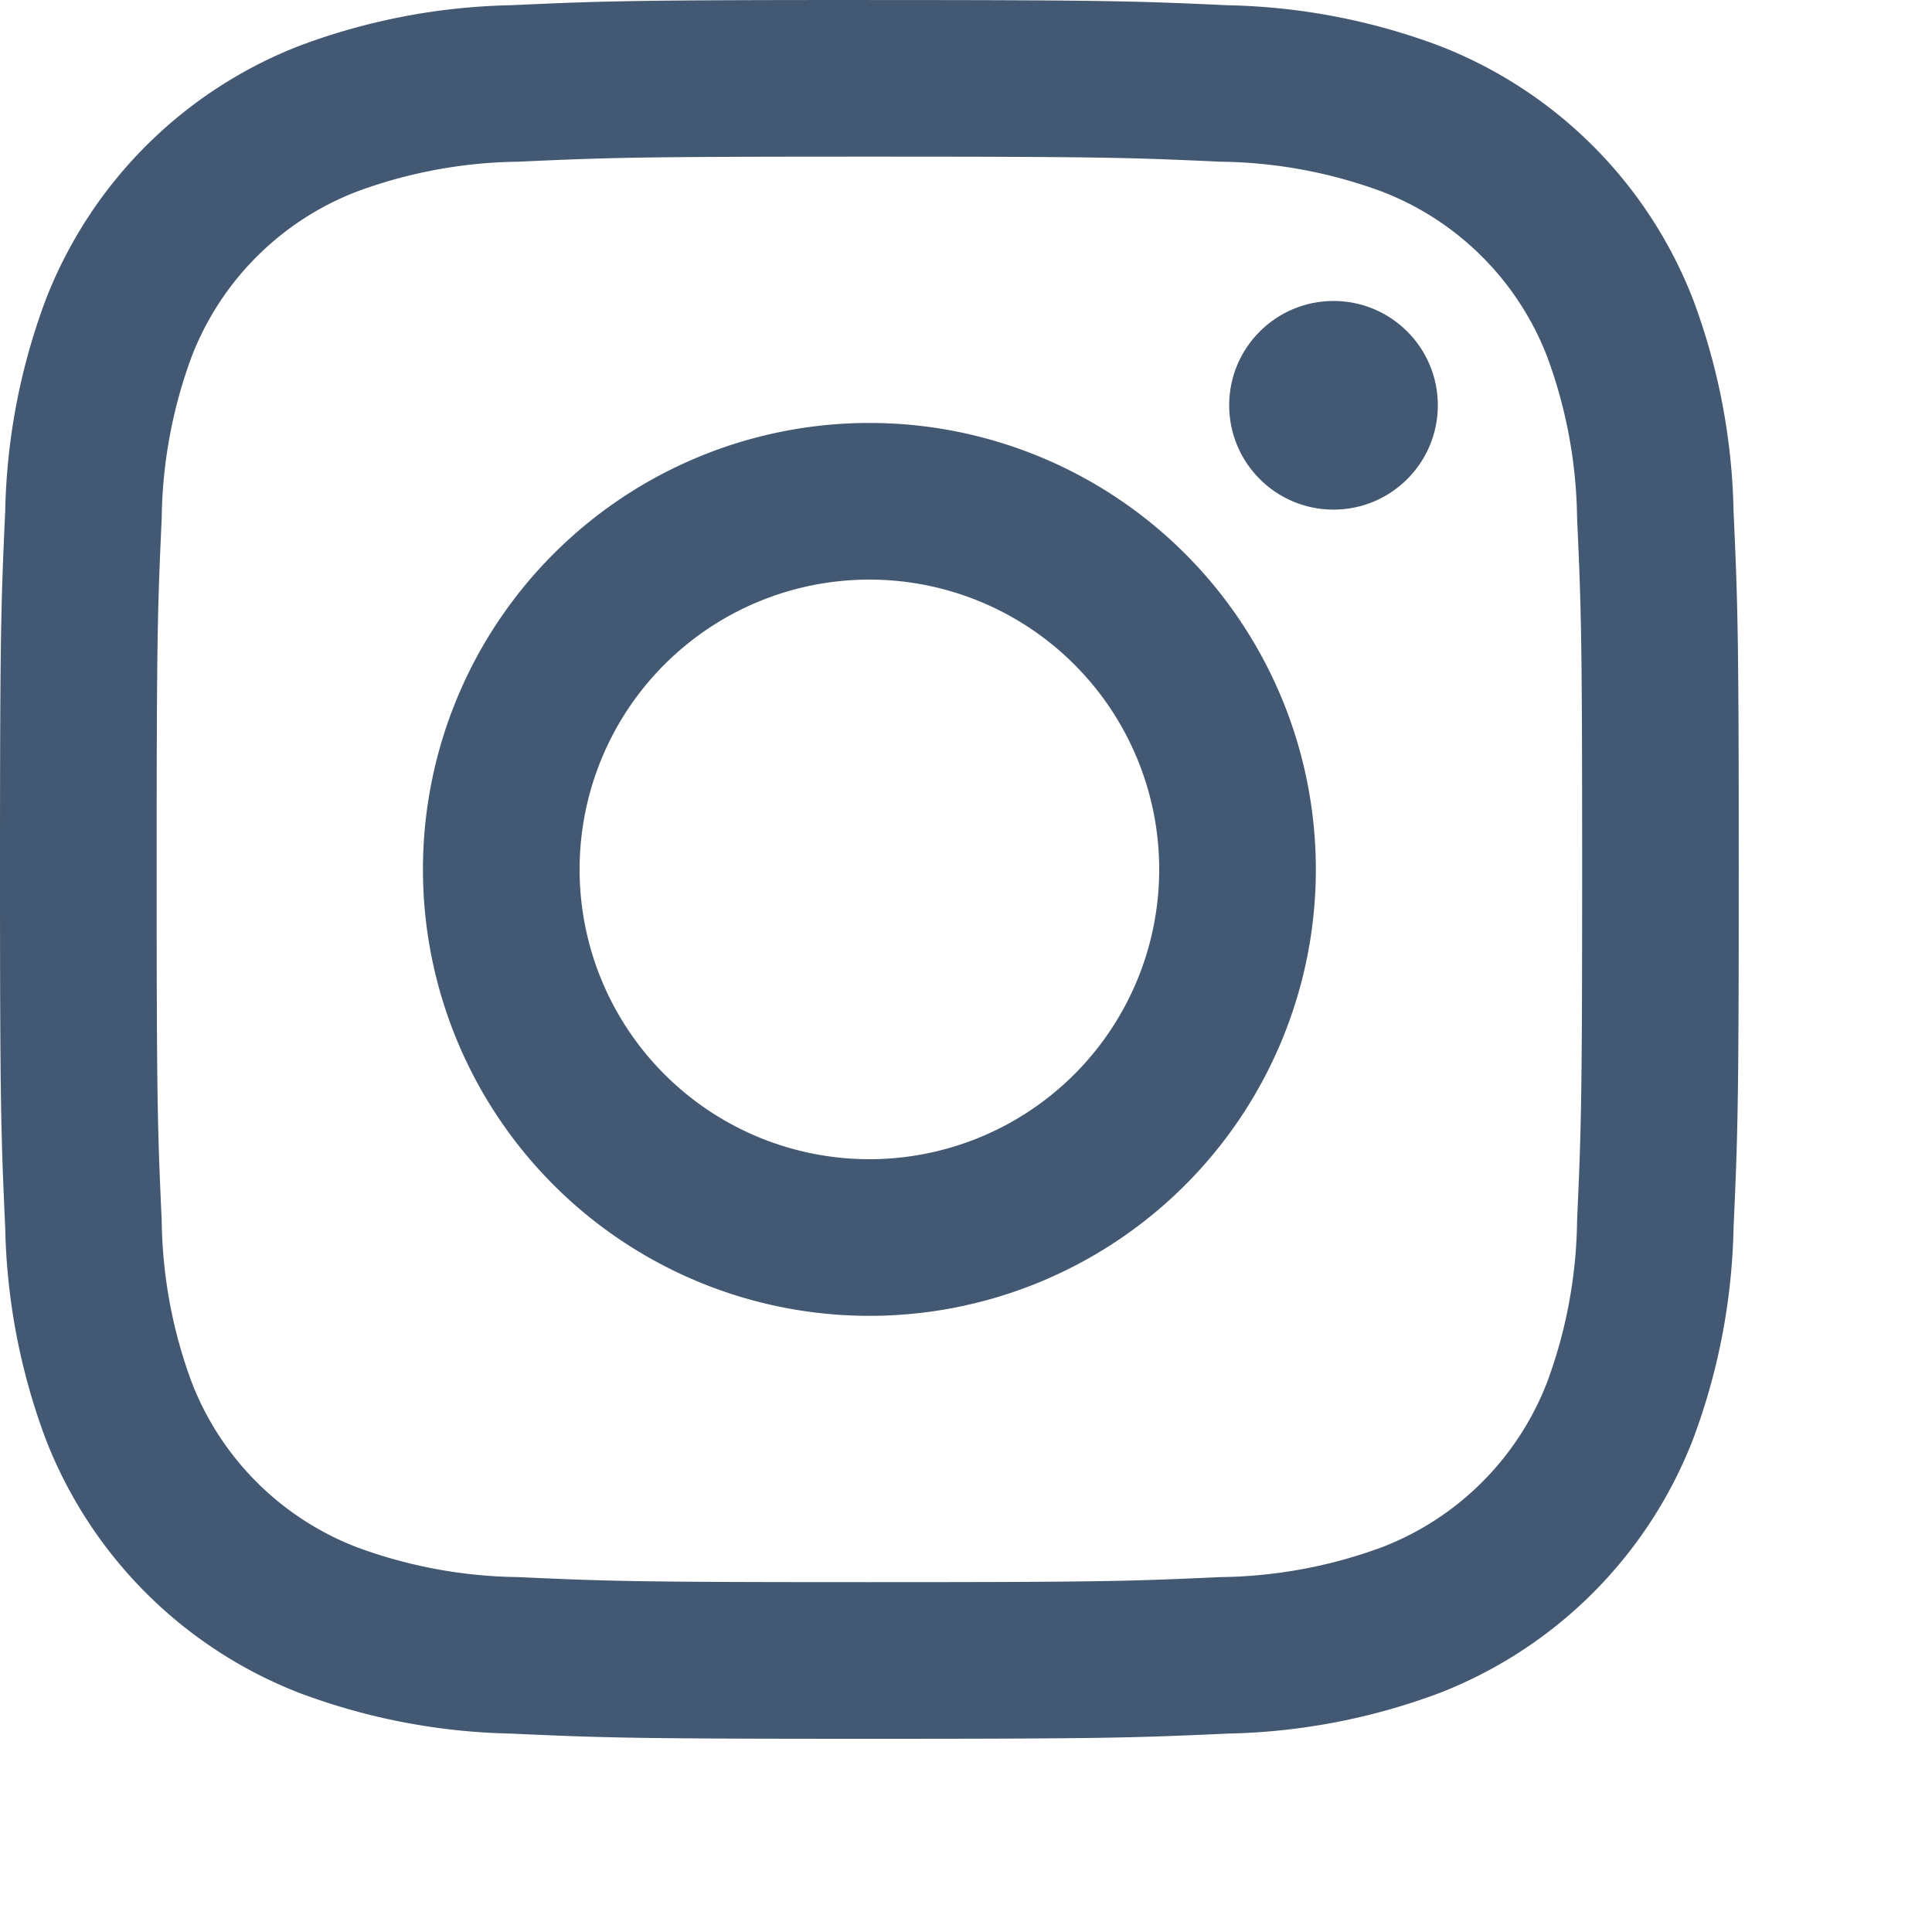 <svg xmlns="http://www.w3.org/2000/svg" viewBox="0 0 50 50">
  <g data-name="Groupe 28" transform="translate(-4.079 -4.079)" fill="#435872">
    <path data-name="Tracé 310" d="M26.579 8.133c6.008 0 6.719.023 9.092.131a12.454 12.454 0 014.178.775 7.451 7.451 0 014.27 4.27 12.453 12.453 0 01.775 4.178c.108 2.373.131 3.084.131 9.092S45 33.3 44.894 35.671a12.454 12.454 0 01-.775 4.178 7.451 7.451 0 01-4.27 4.27 12.454 12.454 0 01-4.178.775c-2.372.108-3.084.131-9.092.131s-6.72-.023-9.092-.131a12.453 12.453 0 01-4.178-.775 7.451 7.451 0 01-4.27-4.27 12.454 12.454 0 01-.775-4.178c-.108-2.373-.131-3.084-.131-9.092s.023-6.719.131-9.092a12.453 12.453 0 01.775-4.178 7.451 7.451 0 014.27-4.27 12.453 12.453 0 014.178-.775c2.373-.108 3.084-.131 9.092-.131m0-4.054c-6.111 0-6.877.026-9.277.135a16.515 16.515 0 00-5.461 1.046 11.505 11.505 0 00-6.58 6.58 16.515 16.515 0 00-1.047 5.46c-.109 2.4-.135 3.166-.135 9.277s.026 6.877.135 9.277a16.515 16.515 0 001.046 5.463 11.505 11.505 0 006.58 6.58 16.515 16.515 0 005.46 1.047c2.4.109 3.166.135 9.277.135s6.877-.026 9.277-.135a16.515 16.515 0 005.463-1.044 11.505 11.505 0 006.58-6.58 16.515 16.515 0 001.046-5.462c.109-2.4.135-3.166.135-9.277s-.026-6.877-.135-9.277a16.515 16.515 0 00-1.043-5.463 11.505 11.505 0 00-6.58-6.58 16.515 16.515 0 00-5.462-1.046c-2.4-.109-3.166-.135-9.277-.135z"/>
    <path data-name="Tracé 311" d="M26.579 15.025a11.554 11.554 0 1011.554 11.554 11.554 11.554 0 00-11.554-11.554zm0 19.054a7.5 7.5 0 117.5-7.5 7.5 7.5 0 01-7.5 7.5z"/>
    <circle data-name="Ellipse 1" cx="2.7" cy="2.7" r="2.7" transform="translate(35.89 11.868)"/>
  </g>
</svg>
